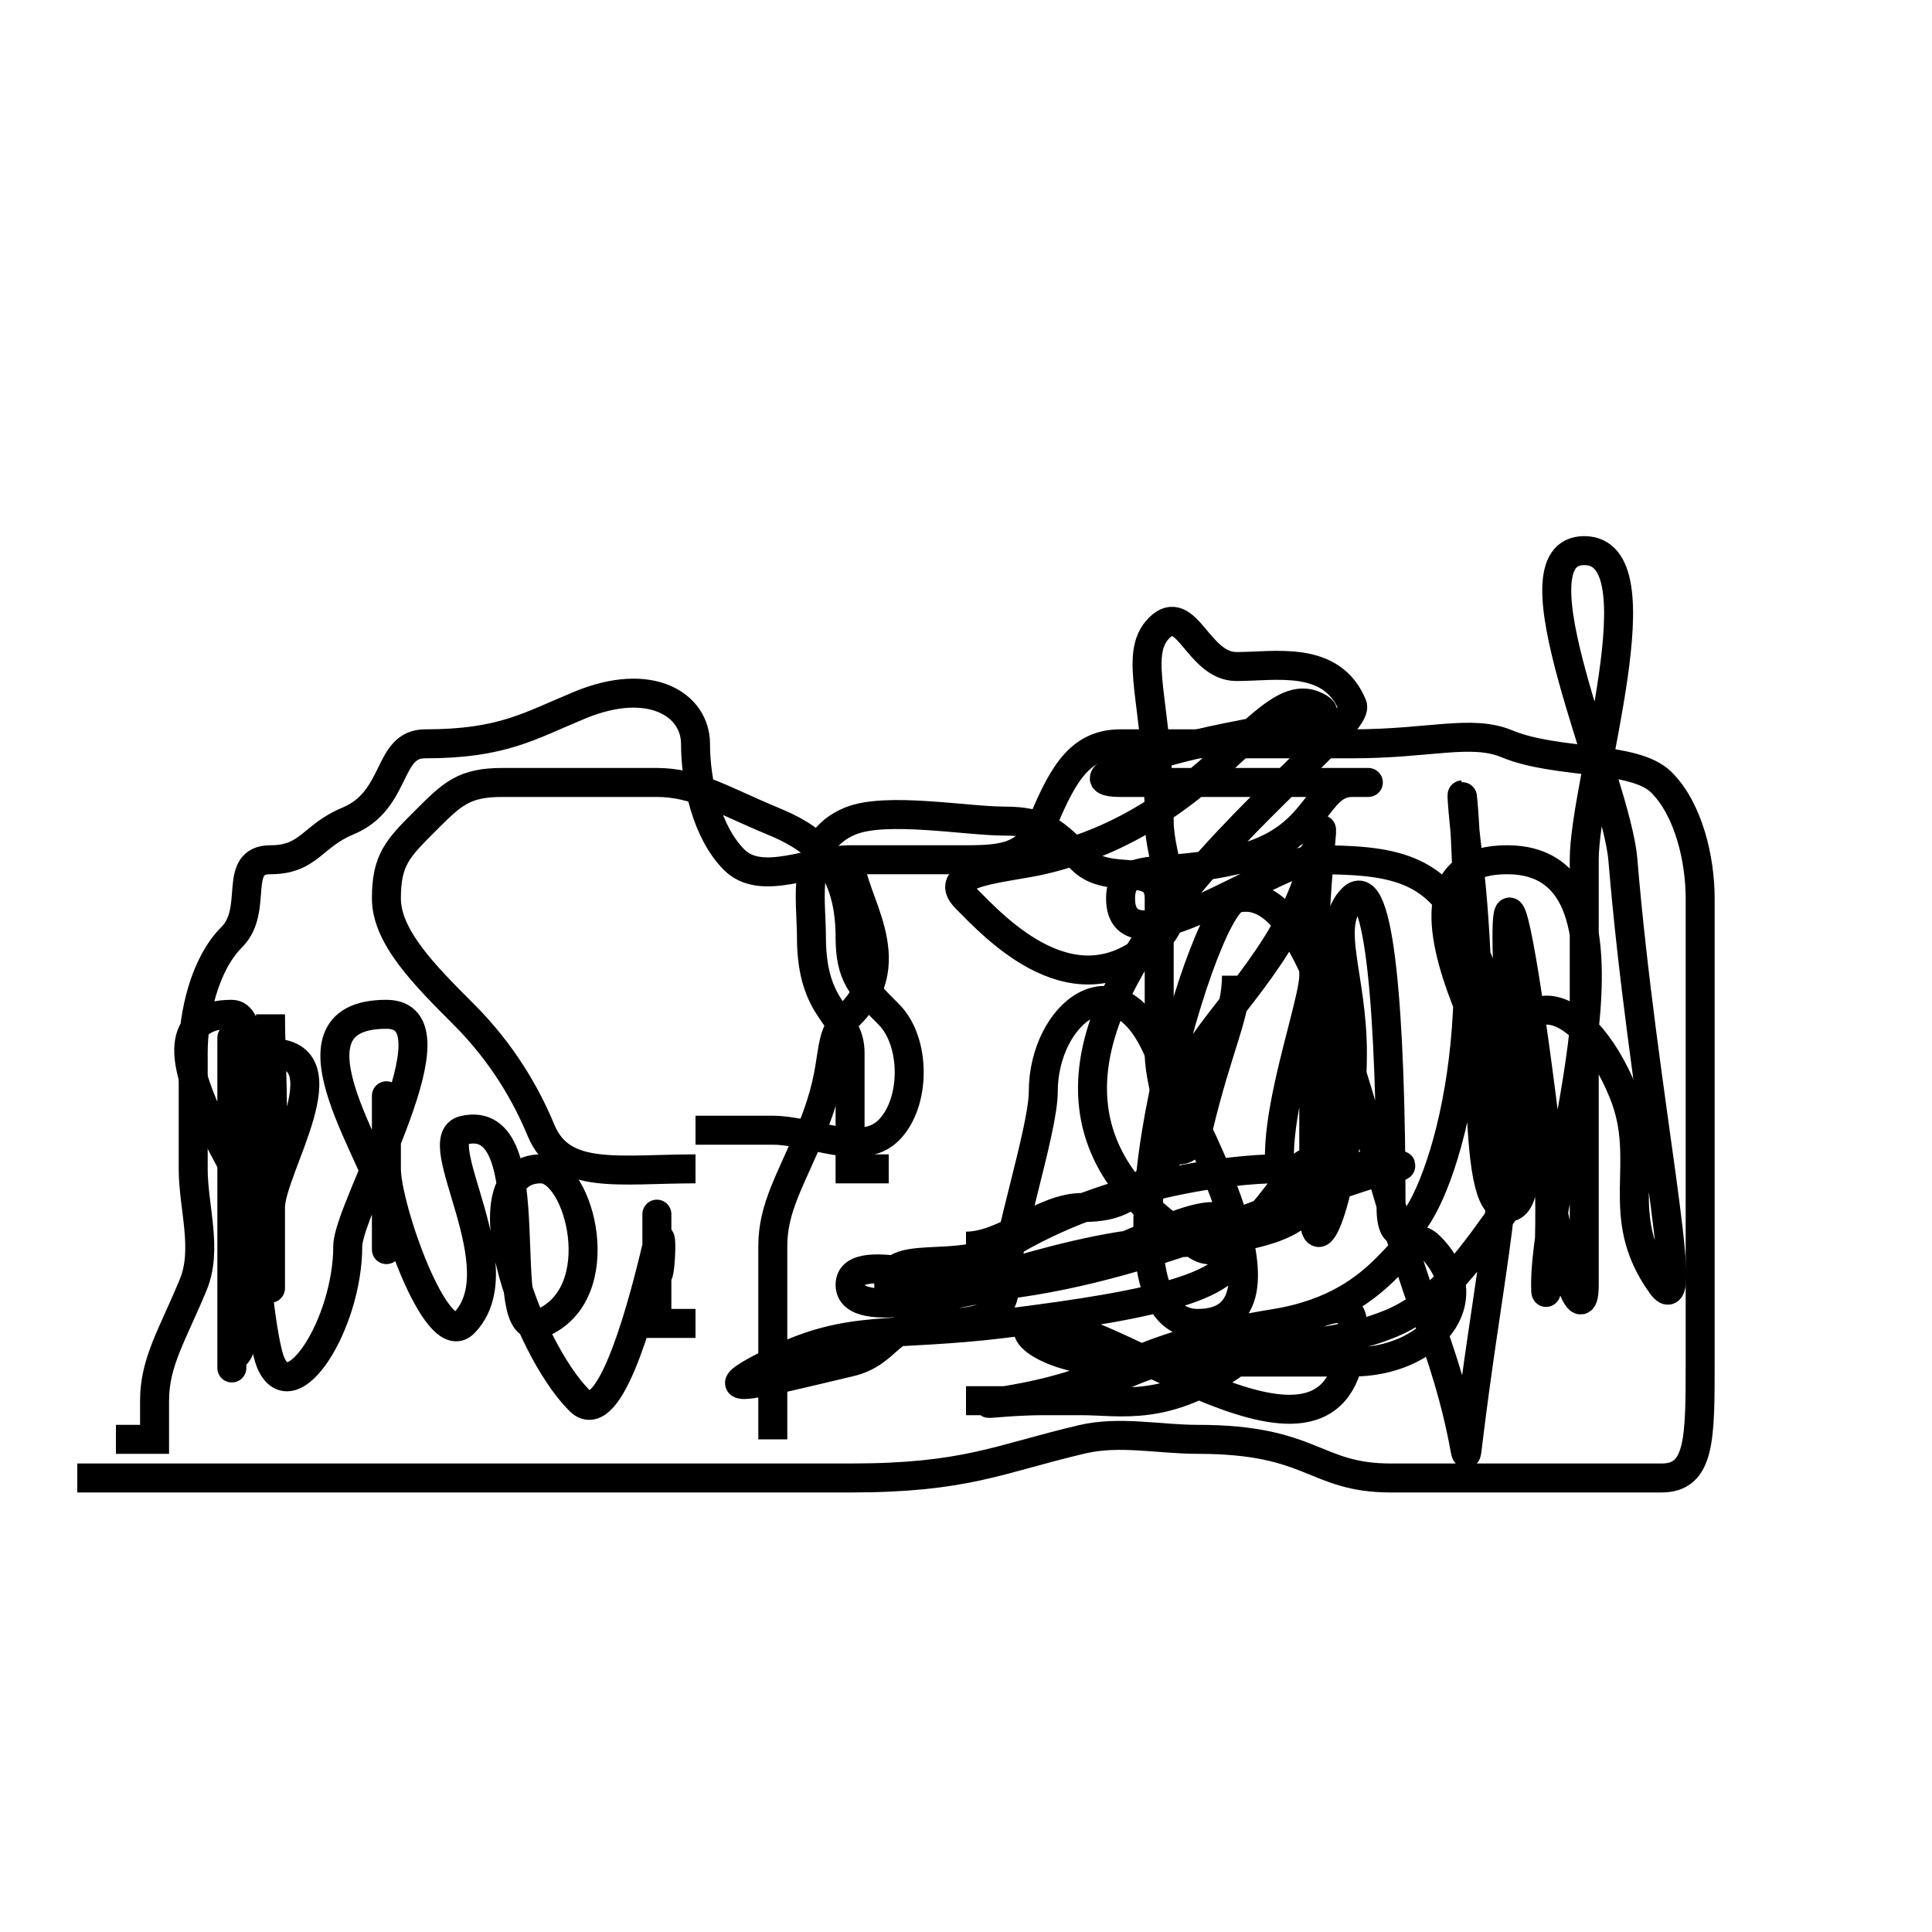 <svg width="100" height="100" xmlns="http://www.w3.org/2000/svg">
 <!-- Created with Method Draw - http://github.com/duopixel/Method-Draw/ -->
 <g>
  <title>background</title>
  <rect fill="none" id="canvas_background" height="102" width="102" y="-1" x="-1"/>
  <g display="none" overflow="visible" y="0" x="0" height="100%" width="100%" id="canvasGrid">
   <rect fill="url(#gridpattern)" stroke-width="0" y="0" x="0" height="100%" width="100%"/>
  </g>
 </g>
 <g>
  <title>Layer 1</title>
  <path d="m4,76.5c2,0 6,0 8,0c2,0 8,0 10,0c4,0 8,0 12,0c2,0 6,0 10,0c6,0 7.647,-0.973 12,-2c1.946,-0.46 4,0 6,0c6,0 6,2 10,2c4,0 6,0 8,0c2,0 4,0 6,0c2,0 2,-2 2,-6c0,-2 0,-4 0,-6c0,-2 0,-4 0,-6c0,-2 0,-4 0,-6c0,-2 0,-4 0,-6c0,-2 -0.586,-4.586 -2,-6c-1.414,-1.414 -5.387,-0.918 -8,-2c-1.848,-0.765 -4,0 -8,0c-2,0 -4,0 -6,0c-2,0 -4,0 -6,0c-2,0 -2.918,1.387 -4,4c-0.765,1.848 -2,2 -4,2c-2,0 -4,0 -6,0c-2,0 -4.586,1.414 -6,0c-1.414,-1.414 -2,-4 -2,-6c0,-2 -2.304,-3.531 -6,-2c-2.613,1.082 -4,2 -8,2c-2,0 -1.387,2.918 -4,4c-1.848,0.765 -2,2 -4,2c-2,0 -0.586,2.586 -2,4c-1.414,1.414 -2,4 -2,6c0,2 0,4 0,6c0,2 0.765,4.152 0,6c-1.082,2.613 -2,4 -2,6l0,2l-2,0" id="svg_1" stroke-width="1.5" stroke="#000" fill="none"/>
  <path d="m44,44.5c0,2 2.828,5.172 0,8c-1.414,1.414 -0.469,2.304 -2,6c-1.082,2.613 -2,4 -2,6c0,2 0,4 0,6l0,2l0,2" id="svg_2" stroke-width="1.5" stroke="#000" fill="none"/>
  <path d="m50,64.5c2,0 4,-2 6,-2c2,0 2.586,-0.586 4,-2c1.414,-1.414 0,-4 0,-6c0,-2 0,-4 0,-8c0,-2 -2.586,-0.586 -4,-2c-1.414,-1.414 -2,-2 -4,-2c-2,0 -6.152,-0.765 -8,0c-2.613,1.082 -2,4 -2,6c0,4 2,4 2,6c0,2 0,4 0,6l2,0" id="svg_3" stroke-width="1.5" stroke="#000" fill="none"/>
  <path d="m36,60.5c-4,0 -6.918,0.613 -8,-2c-0.765,-1.848 -2,-4 -4,-6c-2,-2 -4,-4 -4,-6c0,-2 0.586,-2.586 2,-4c1.414,-1.414 2,-2 4,-2c2,0 4,0 8,0c2,0 3.387,0.918 6,2c1.848,0.765 4,2 4,6c0,2 0.586,2.586 2,4c1.414,1.414 1.414,4.586 0,6c-1.414,1.414 -4,0 -6,0l-2,0l-2,0" id="svg_4" stroke-width="1.5" stroke="#000" fill="none"/>
  <path d="m64,50.5c0,2 -0.973,3.647 -2,8c-0.46,1.946 -3.325,1.38 0,-4c1.487,-2.406 4.973,-5.647 6,-10c0.919,-3.893 0,0 0,6c0,2 -4,12 0,12c2,0 0,-8 0,-16c0,-2 0,-4 0,0c0,6 0,8 0,16c0,4 2,-2 2,-8c0,-4 -1.414,-6.586 0,-8c1.414,-1.414 2,6 2,16c0,4 4,-2 4,-12c0,-10 -0.733,-11.955 0,-6c1.008,8.184 0,18 2,18c2,0 0,-8 0,-14c0,-4 0.992,1.816 2,10c0.489,3.97 0,10 0,8c0,-6 6,-22 -2,-22c-8,0 1.68,14.026 2,16c1.013,6.243 2,8 2,6c0,-8 0,-12 0,-22c0,-4 4,-16 0,-16c-4,0 1.67,12.014 2,16c1.003,12.124 3.654,24.295 2,22c-2.615,-3.628 -0.469,-6.304 -2,-10c-2.165,-5.226 -6,-6 -6,0c0,6 -0.992,9.816 -2,18c-0.244,1.985 0.175,-0.061 -2,-6c-3.705,-10.113 -5.647,-23.027 -10,-22c-1.946,0.46 -8,22 -2,22c6,0 -1.235,-12.152 -2,-14c-2.165,-5.226 -6,-2 -6,2c0,2 -2,8 -2,10c0,2 -2,2 -4,2c-2,0 -2.054,1.54 -4,2c-4.353,1.027 -8,2 -4,0c4,-2 6.045,-1.267 12,-2c8.184,-1.008 12,-2 12,-4c0,-4 -5.757,0.987 -12,2c-1.974,0.32 -8,-2 -8,0c0,2 6.015,0.244 8,0c8.184,-1.008 15.647,-4.973 20,-6c1.946,-0.46 -2,0 -6,0c-2,0 -8.62,0.675 -14,4c-2.406,1.487 -6,0 -6,2c0,2 5.757,-0.987 12,-2c1.974,-0.32 11.027,0.353 10,-4c-0.46,-1.946 -3.594,5.487 -6,4c-16.14,-9.975 8.765,-26.152 8,-28c-1.082,-2.613 -4,-2 -6,-2c-2,0 -2.586,-3.414 -4,-2c-1.414,1.414 0,4 0,10c0,2 1.414,4.586 0,6c-4.243,4.243 -8.586,-0.586 -10,-2c-1.414,-1.414 2.054,-1.54 4,-2c8.705,-2.055 11.387,-9.082 14,-8c1.848,0.765 -2.107,1.081 -6,2c-4.353,1.027 -6,2 -4,2c4,0 8,0 10,0c2,0 4,0 2,0c-2,0 -1.647,2.973 -6,4c-3.893,0.919 -6,0 -6,2c0,4 8,-2 10,-2c4,0 6.469,0.304 8,4c2.165,5.226 4.615,10.372 2,14c-1.654,2.295 -3.387,4.918 -6,6c-3.696,1.531 -7.647,0.973 -12,2c-1.946,0.46 -4,2 -6,2c-2,0 -3.974,0.32 -2,0c6.243,-1.013 6.103,-2.719 14,-4c6.243,-1.013 6.586,-5.414 8,-4c2.828,2.828 0,6 -4,6c-4,0 -6,0 -12,0c-4,0 -6,-2 -4,-2c4,0 16,10 16,0c0,-2 -3.705,0.346 -6,2c-3.628,2.615 -6,2 -8,2l-2,0l-2,0l-2,0" id="svg_5" stroke-width="1.5" stroke="#000" fill="none"/>
  <path d="m14,52.5c0,2 0.244,6.015 0,8c-1.008,8.184 -2,12 -2,8c0,-4 0,-10 0,-14c0,-2 0,0 0,4c0,2 0,4 0,10c0,4 0,2 0,0c0,-6 2,-16 0,-16c-6,0 2,10 2,12c0,4 0,2 0,-2c0,-2 4,-8 0,-8c-2,0 -0.765,14.152 0,16c1.082,2.613 4,-2 4,-6c0,-2 6,-12 2,-12c-6,0 0,8 0,10c0,4 0,2 0,-2c0,-6 0,-4 0,0c0,2 2.586,9.414 4,8c2.828,-2.828 -1.946,-9.54 0,-10c4.353,-1.027 1.387,11.082 4,10c3.696,-1.531 2,-8 0,-8c-4,0 -0.828,9.172 2,12c1.414,1.414 2.973,-3.647 4,-8c0.46,-1.946 0,4 0,0c0,-4 0,0 0,2l0,2l2,0" id="svg_6" stroke-width="1.5" stroke="#000" fill="none"/>
 </g>
</svg>